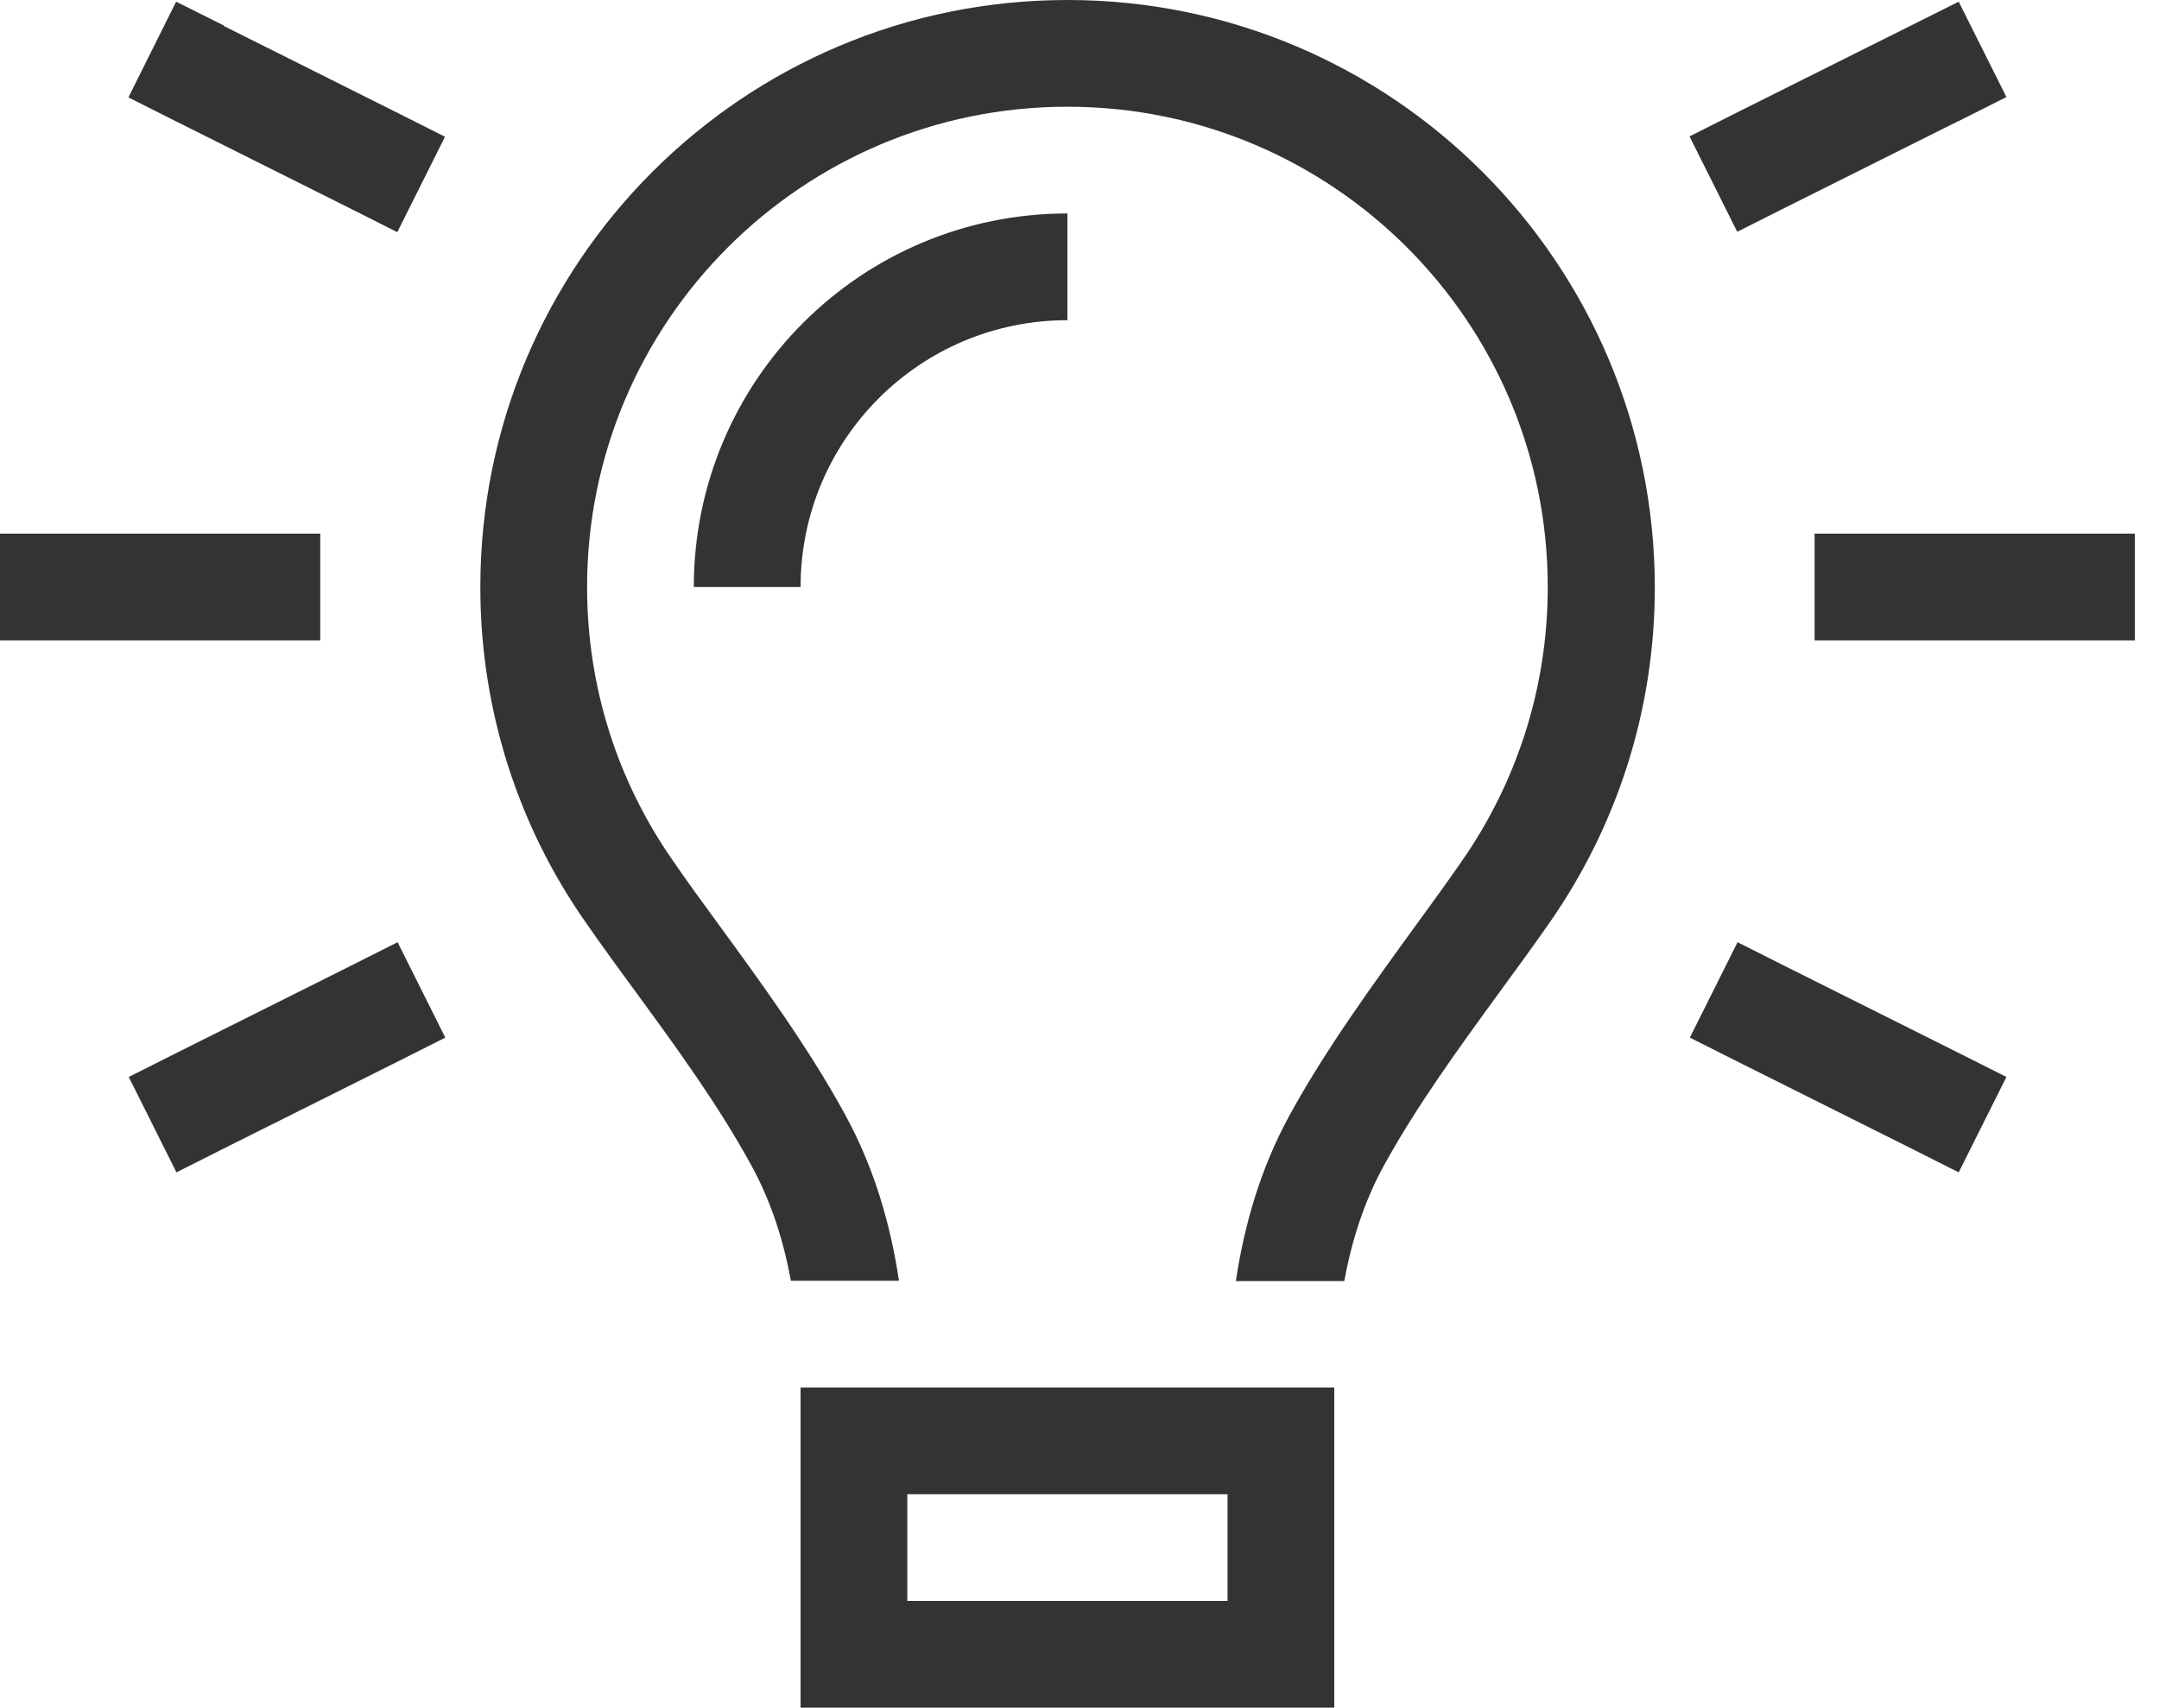 <svg width="67" height="53" viewBox="0 0 67 53" fill="none" xmlns="http://www.w3.org/2000/svg">
<g clip-path="url(#clip0_335_594)">
<path d="M48.031 18.219C48.031 21.386 47.048 24.305 45.371 26.717C44.947 27.328 44.47 27.991 43.963 28.684C42.648 30.496 41.158 32.535 40.029 34.595C39.108 36.272 38.611 38.042 38.352 39.76H41.717C41.944 38.518 42.328 37.307 42.938 36.189C43.963 34.326 45.236 32.576 46.51 30.827C47.048 30.092 47.586 29.357 48.104 28.612C50.153 25.662 51.354 22.09 51.354 18.229C51.344 8.157 43.187 0 33.125 0C23.063 0 14.906 8.157 14.906 18.219C14.906 22.08 16.107 25.662 18.157 28.601C18.674 29.347 19.212 30.082 19.751 30.817C21.024 32.556 22.297 34.305 23.322 36.179C23.933 37.297 24.316 38.508 24.544 39.75H27.898C27.639 38.032 27.142 36.261 26.221 34.585C25.092 32.514 23.602 30.475 22.287 28.674C21.78 27.98 21.303 27.328 20.879 26.707C19.202 24.305 18.219 21.386 18.219 18.219C18.219 9.989 24.895 3.312 33.125 3.312C41.355 3.312 48.031 9.989 48.031 18.219ZM24.844 18.219C24.844 13.643 28.55 9.938 33.125 9.938V6.625C26.717 6.625 21.531 11.811 21.531 18.219H24.844ZM28.156 49.688V46.375H38.094V49.688H28.156ZM24.844 43.062V46.375V49.688V53H28.156H38.094H41.406V49.688V46.375V43.062H38.094H28.156H24.844ZM6.956 0.797L5.466 0.052L3.985 3.023L5.466 3.768L10.848 6.459L12.329 7.205L13.809 4.244L12.329 3.499L6.946 0.807L6.956 0.797ZM60.784 3.758L62.265 3.012L60.784 0.052L59.294 0.797L53.911 3.488L52.431 4.234L53.911 7.194L55.391 6.449L60.774 3.758H60.784ZM1.656 16.562H0V19.875H1.656H8.281H9.938V16.562H8.281H1.656ZM57.969 16.562H56.312V19.875H57.969H64.594H66.25V16.562H64.594H57.969ZM12.339 32.949L13.819 32.204L12.339 29.243L10.859 29.988L5.476 32.68L3.996 33.425L5.476 36.386L6.956 35.64L12.339 32.949ZM55.402 29.988L53.921 29.243L52.441 32.204L53.921 32.949L59.304 35.64L60.784 36.386L62.265 33.425L60.784 32.68L55.402 29.988Z" fill="#333333"/>
</g>
<defs>
<clipPath id="clip0_335_594">
<rect width="66.25" height="53" fill="white"/>
</clipPath>
</defs>
</svg>
